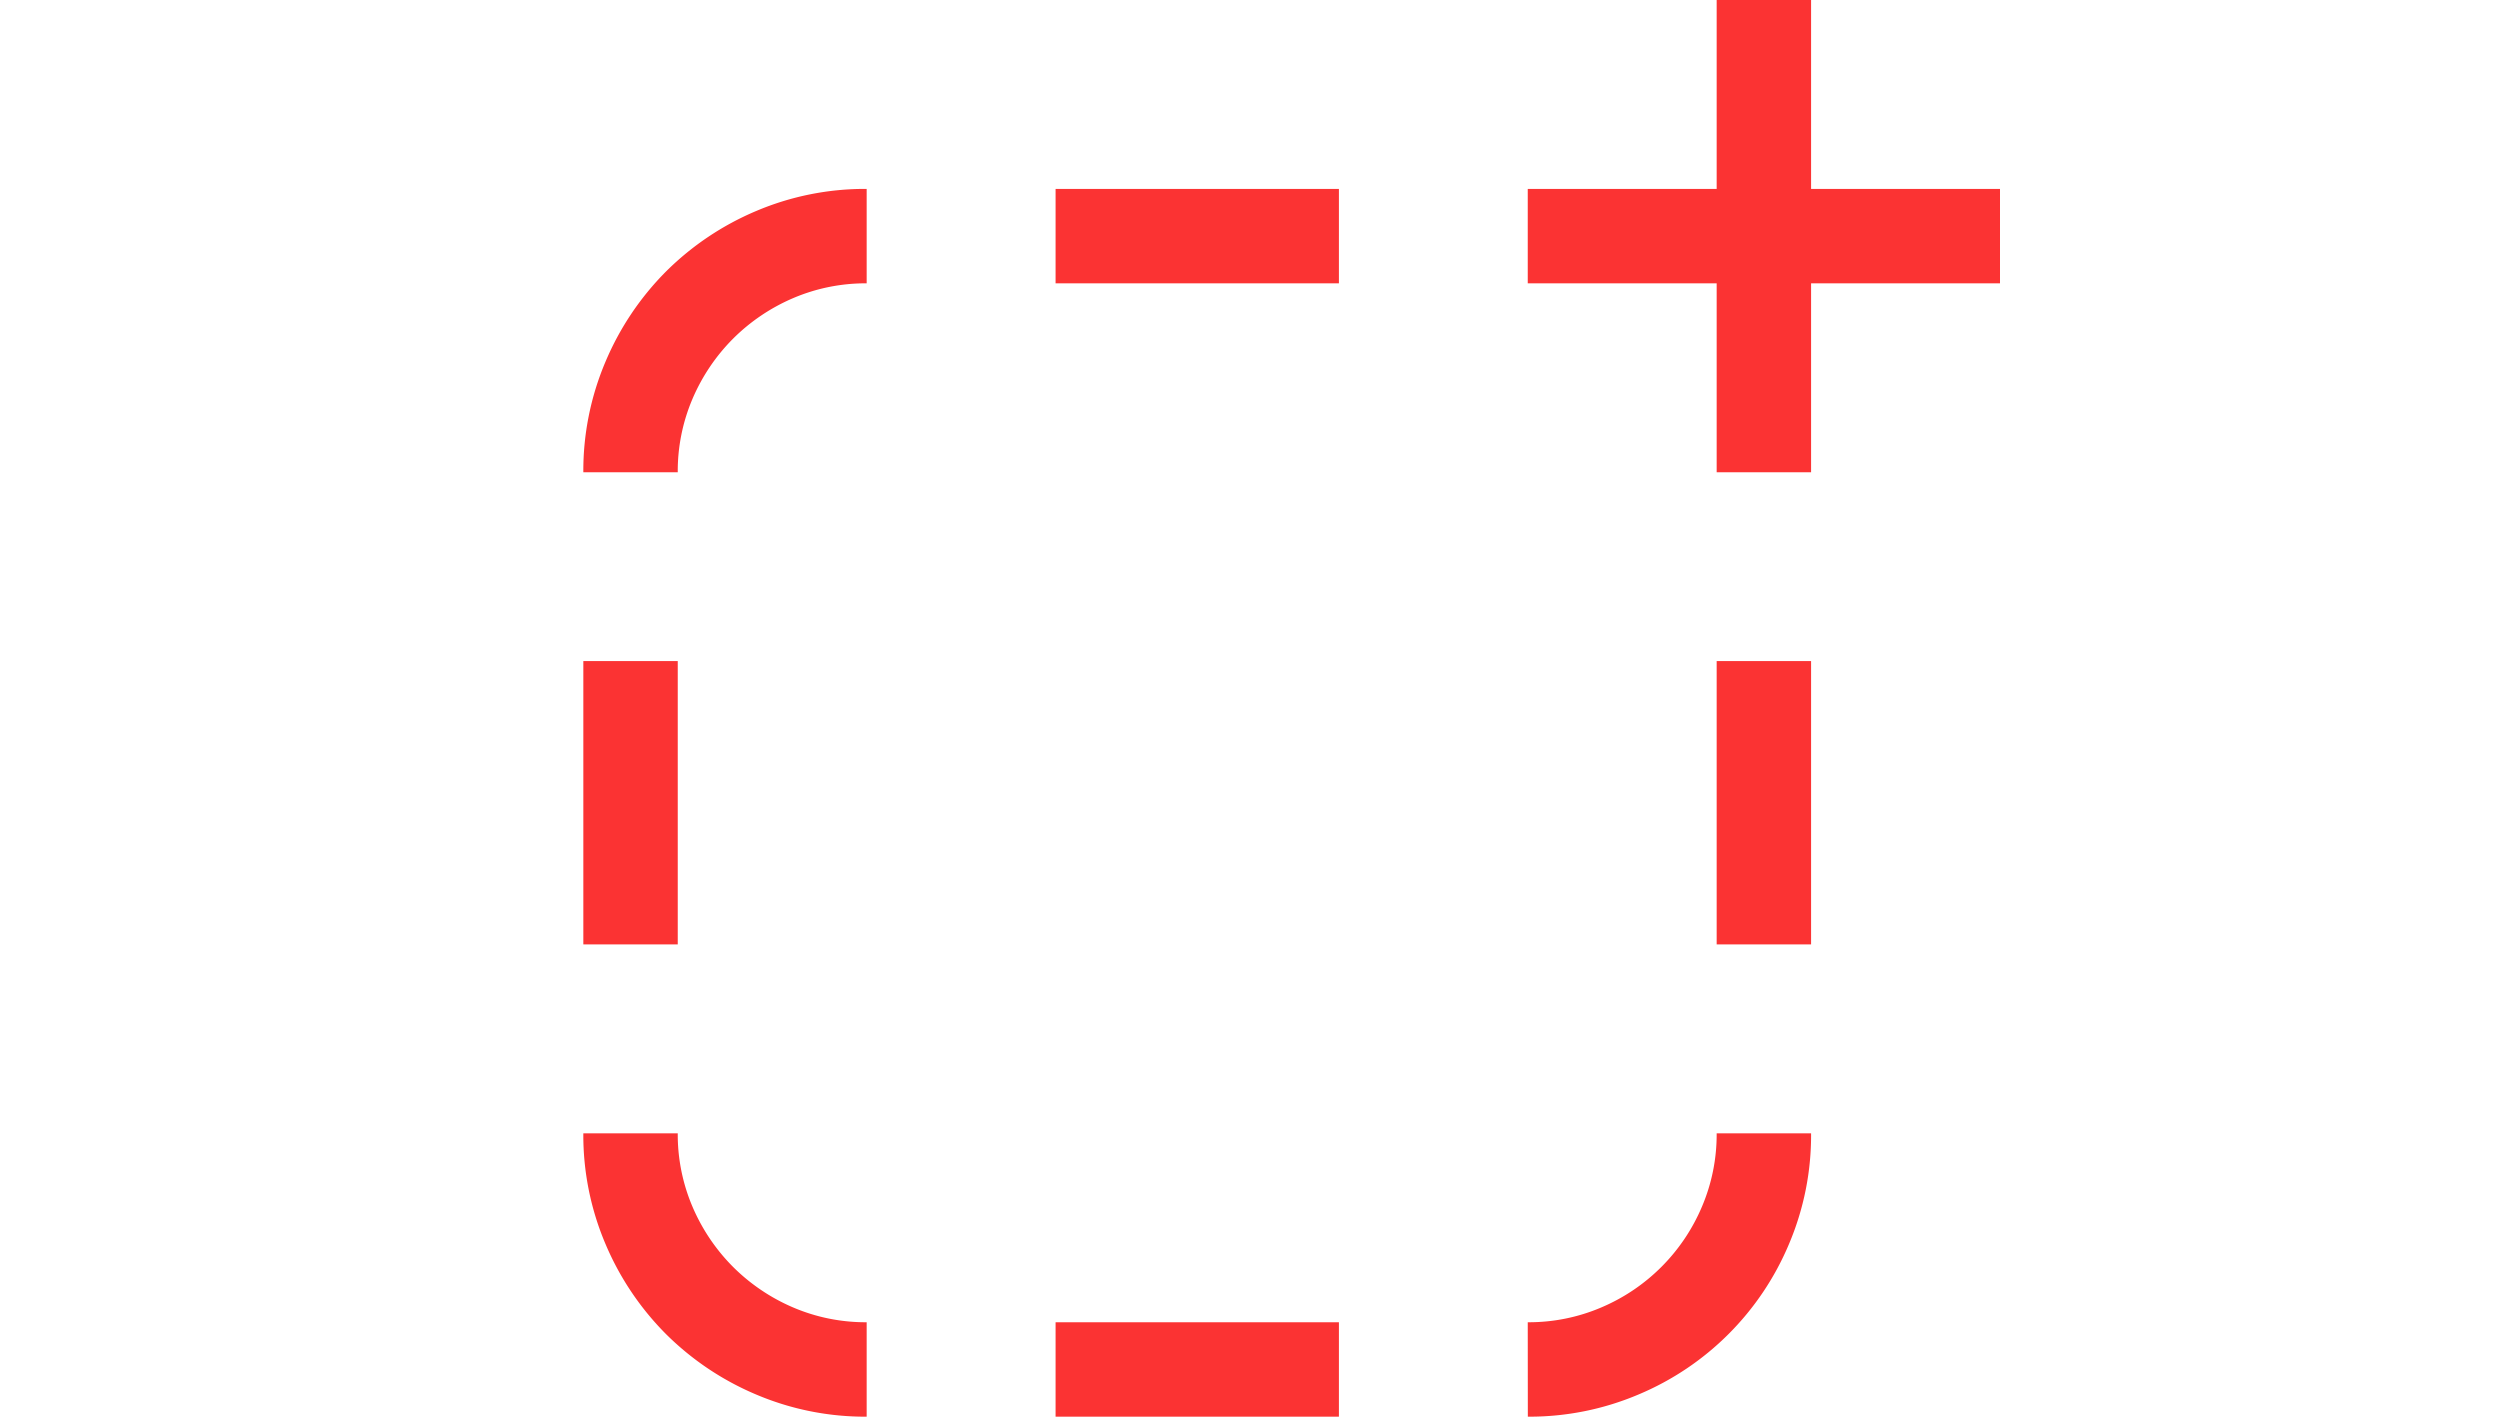 <svg xmlns="http://www.w3.org/2000/svg" xmlns:xlink="http://www.w3.org/1999/xlink" width="30" height="17" viewBox="0 0 30 17">
  <defs>
    <clipPath id="clip-path">
      <path id="Tracé_2674" data-name="Tracé 2674" d="M0,5.75H17v-17H0Z" transform="translate(0 11.25)" fill="#fb3333"/>
    </clipPath>
  </defs>
  <g id="Groupe_2118" data-name="Groupe 2118" transform="translate(-120 -455)">
    <rect id="Rectangle_784" data-name="Rectangle 784" width="30" height="17" transform="translate(120 455)" fill="none"/>
    <g id="Groupe_2117" data-name="Groupe 2117" transform="translate(127 466.25)">
      <g id="Groupe_1785" data-name="Groupe 1785" transform="translate(0 -11.25)" clip-path="url(#clip-path)">
        <g id="Groupe_1784" data-name="Groupe 1784">
          <path id="Tracé_2673" data-name="Tracé 2673" d="M4.983.767V-1.5H3.85V.767H1.583V1.9H3.85V4.167H4.983V1.9H7.25V.767ZM3.85,9.833H4.983v-3.4H3.85Zm-12.467-3.4H-9.75v3.4h1.133ZM-4.083,1.9h3.4V.767h-3.4Zm0,13.6h3.4V14.367h-3.4Zm5.667,0a3.347,3.347,0,0,0,1.328-.266,3.372,3.372,0,0,0,1.806-1.806A3.336,3.336,0,0,0,4.983,12.1H3.85a2.211,2.211,0,0,1-.177.881A2.275,2.275,0,0,1,2.464,14.19a2.211,2.211,0,0,1-.881.177ZM-9.75,12.1a3.336,3.336,0,0,0,.266,1.328,3.414,3.414,0,0,0,.725,1.08,3.414,3.414,0,0,0,1.08.725A3.336,3.336,0,0,0-6.35,15.5V14.367a2.211,2.211,0,0,1-.881-.177,2.3,2.3,0,0,1-.722-.487,2.3,2.3,0,0,1-.487-.722,2.211,2.211,0,0,1-.177-.881Zm1.133-7.933a2.211,2.211,0,0,1,.177-.881,2.3,2.3,0,0,1,.487-.722,2.3,2.3,0,0,1,.722-.487A2.211,2.211,0,0,1-6.35,1.9V.767a3.336,3.336,0,0,0-1.328.266,3.414,3.414,0,0,0-1.08.725,3.414,3.414,0,0,0-.725,1.08A3.347,3.347,0,0,0-9.75,4.167Z" transform="translate(9.75 1.5)" fill="#fb3333"/>
        </g>
      </g>
    </g>
  </g>
</svg>
